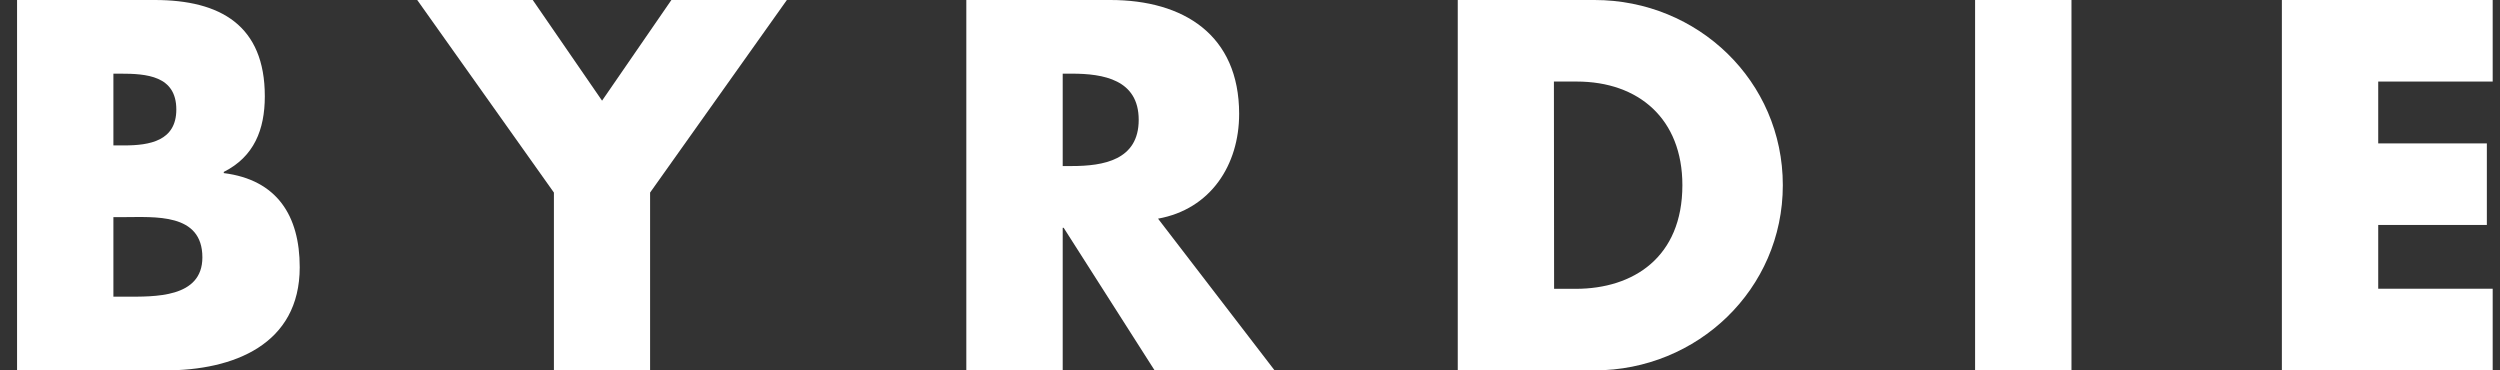 <svg xmlns="http://www.w3.org/2000/svg" fill="none" viewBox="0 0 108 16" height="16" width="108">
<rect x="0" y="0" width="108" height="16" fill="#333333" stroke="none"/>
<g id="Group 169">
<path fill="white" d="M0.737 16V0H6.683C9.529 0 11.44 1.104 11.44 4.158C11.44 5.603 10.973 6.77 9.667 7.427V7.478C11.964 7.766 12.948 9.315 12.948 11.544C12.948 14.89 10.081 16 7.15 16H0.737ZM4.899 6.282H5.368C6.47 6.282 7.617 6.085 7.617 4.731C7.617 3.267 6.323 3.182 5.196 3.182H4.899V6.282ZM4.899 12.816H5.431C6.662 12.816 8.743 12.881 8.743 11.119C8.743 9.189 6.683 9.38 5.324 9.38H4.899V12.816Z" id="Vector"></path>
<path fill="white" d="M18.024 0H23.015L26.009 4.349L29.004 0H33.993L28.084 8.319V15.994H23.929V8.319L18.024 0Z" id="Vector_2"></path>
<path fill="white" d="M55.062 16H49.88L45.95 9.84H45.909V16H41.745V0H47.967C51.132 0 53.531 1.508 53.531 4.92C53.531 7.128 52.3 9.037 50.027 9.446L55.062 16ZM45.909 7.173H46.303C47.664 7.173 49.192 6.918 49.192 5.178C49.192 3.438 47.664 3.182 46.303 3.182H45.909V7.173Z" id="Vector_3"></path>
<path fill="white" d="M62.975 0H68.884C73.345 0 77.018 3.501 77.018 8C77.018 12.499 73.325 16 68.884 16H62.975V0ZM67.137 12.477H68.073C70.556 12.477 72.679 11.119 72.679 8C72.679 5.135 70.791 3.523 68.114 3.523H67.129L67.137 12.477Z" id="Vector_4"></path>
<path fill="white" d="M89.488 16H85.324V0H89.488V16Z" id="Vector_5"></path>
<path fill="white" d="M102.739 3.523V6.195H107.432V9.718H102.739V12.473H107.684V16H98.577V0H107.684V3.523H102.739Z" id="Vector_6"></path>
</g>
</svg>
